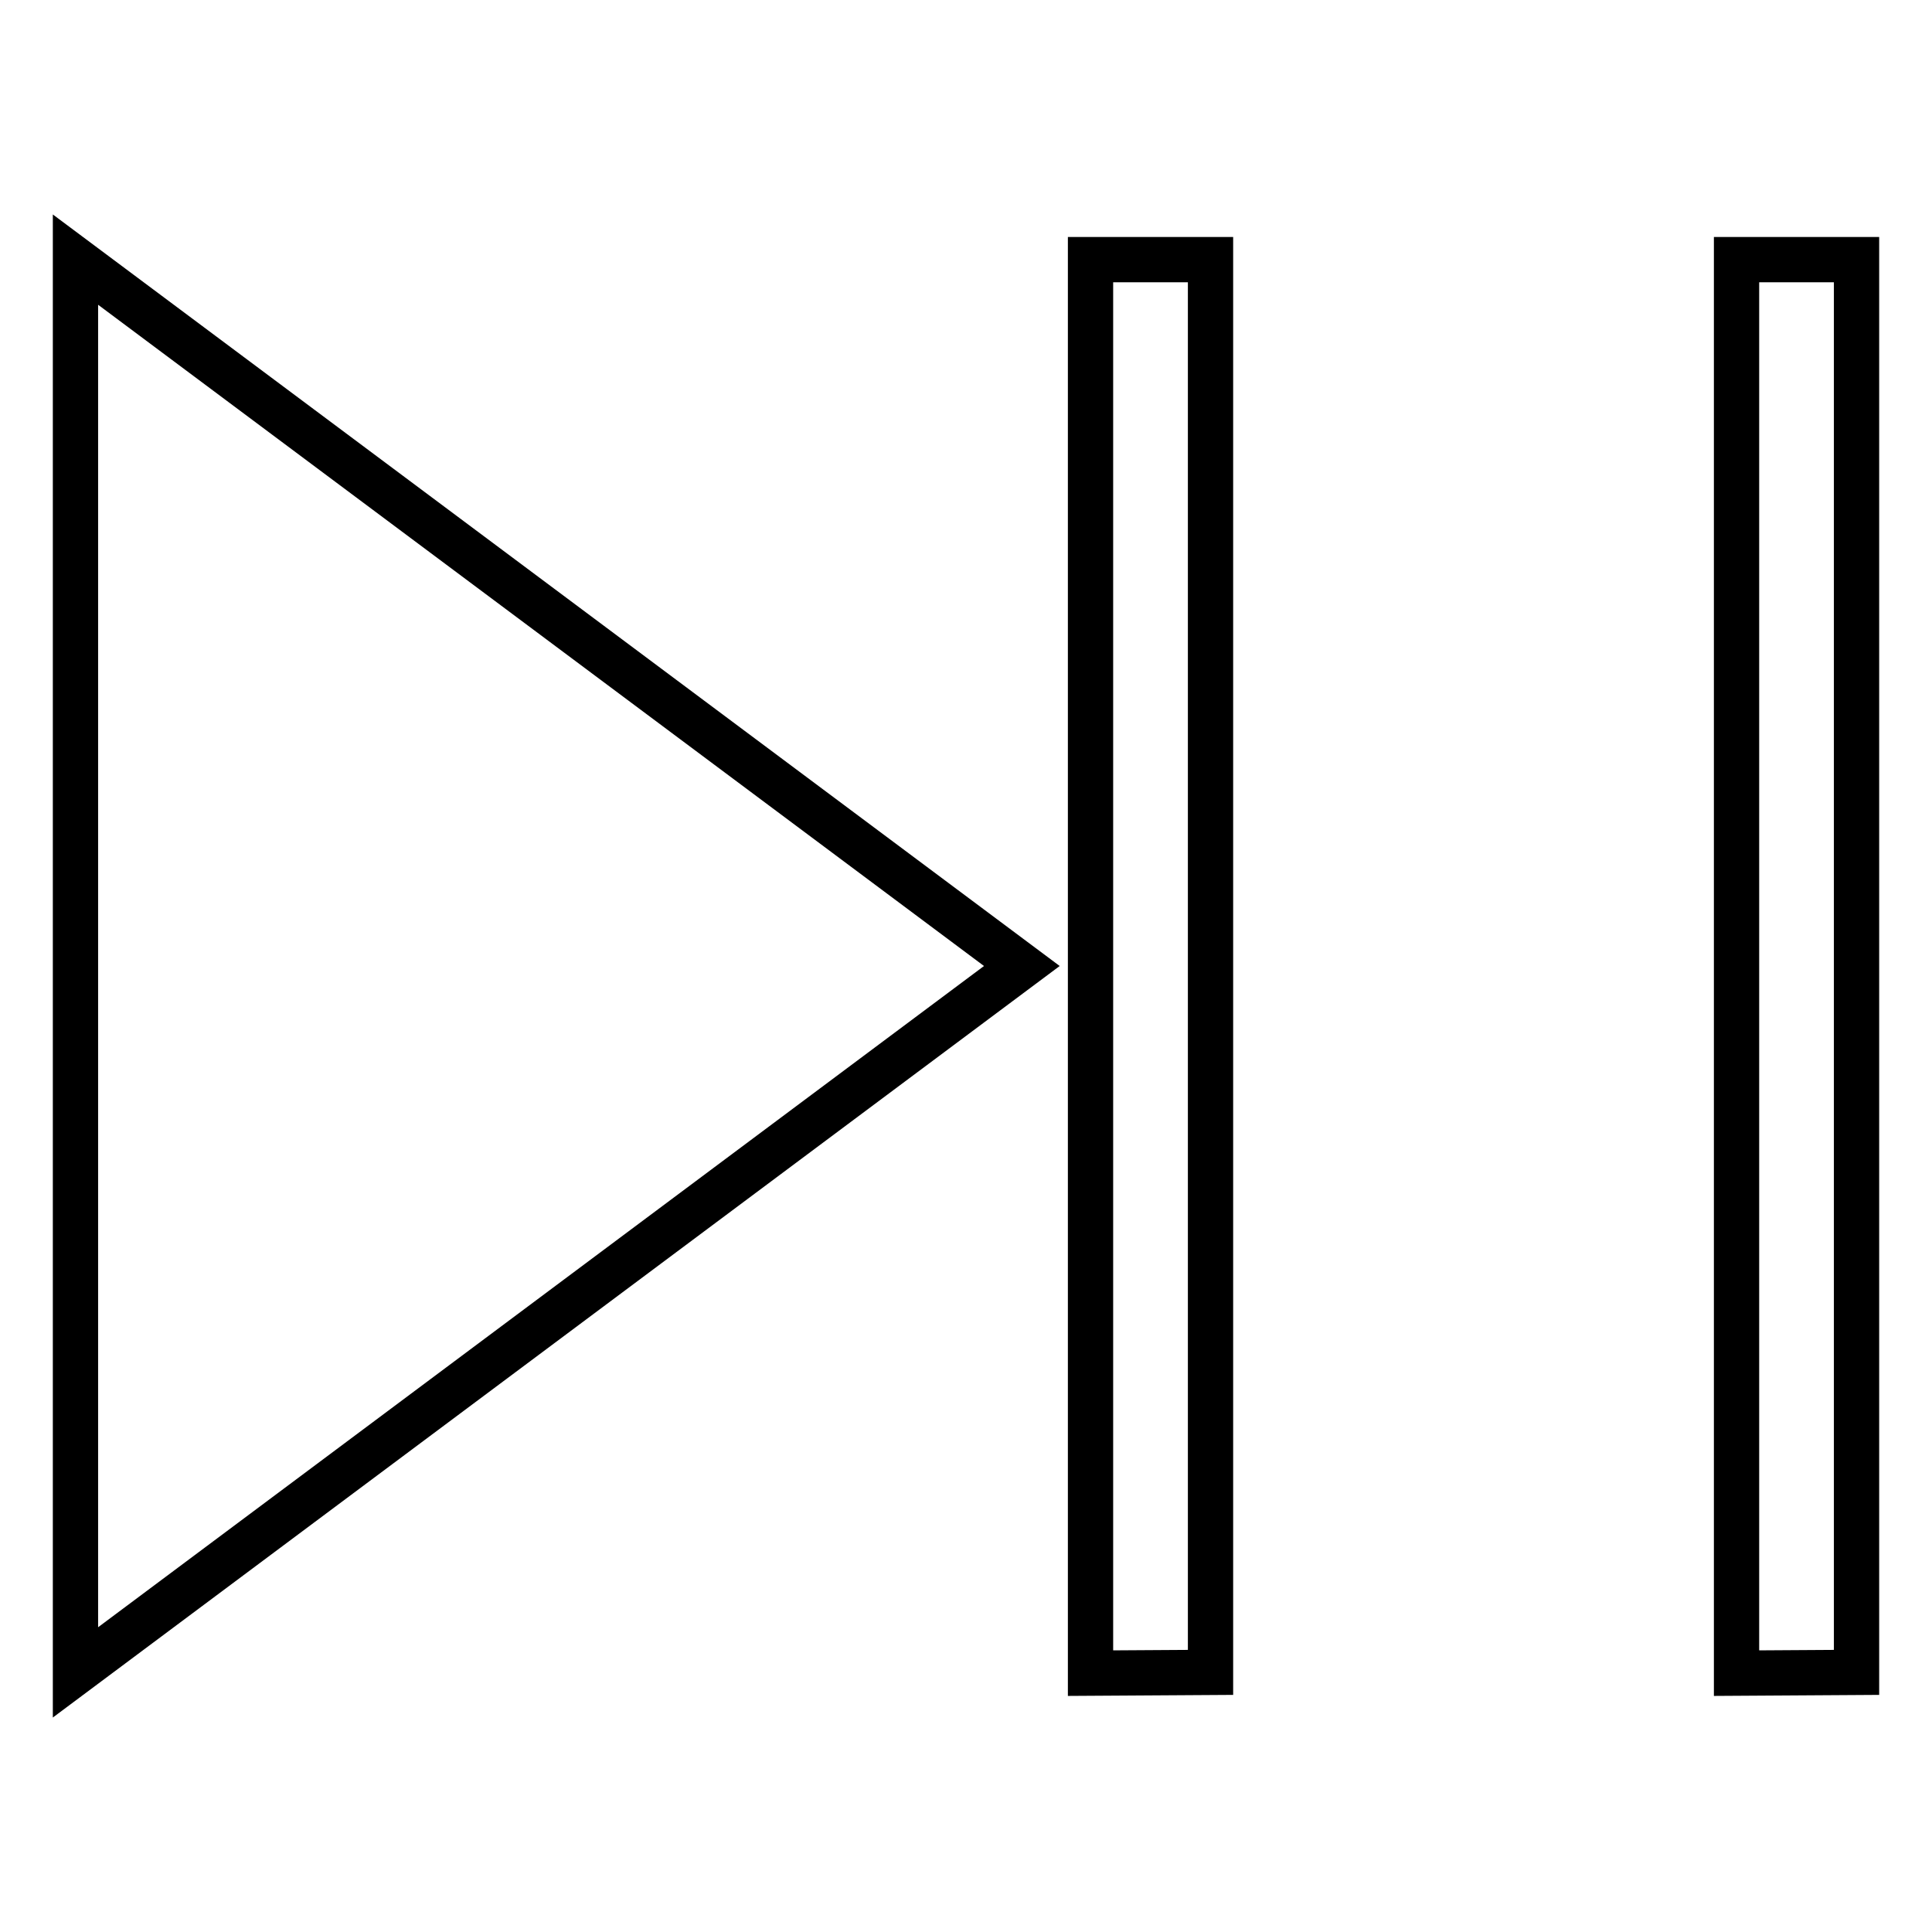 <?xml version="1.0" encoding="utf-8"?>
<!-- Svg Vector Icons : http://www.onlinewebfonts.com/icon -->
<!DOCTYPE svg PUBLIC "-//W3C//DTD SVG 1.1//EN" "http://www.w3.org/Graphics/SVG/1.1/DTD/svg11.dtd">
<svg version="1.1" xmlns="http://www.w3.org/2000/svg" xmlns:xlink="http://www.w3.org/1999/xlink" x="0px" y="0px" viewBox="0 0 256 256" enable-background="new 0 0 256 256" xml:space="preserve">
<g> <path stroke-width="6" fill-opacity="0" stroke="#000000"  d="M135.4,128L10,221.6V34.4L135.4,128z M246,221.6V34.4h-15.9v187.3L246,221.6L246,221.6z M160.4,221.6V34.4 h-15.9v187.3L160.4,221.6L160.4,221.6z"/></g>
</svg>